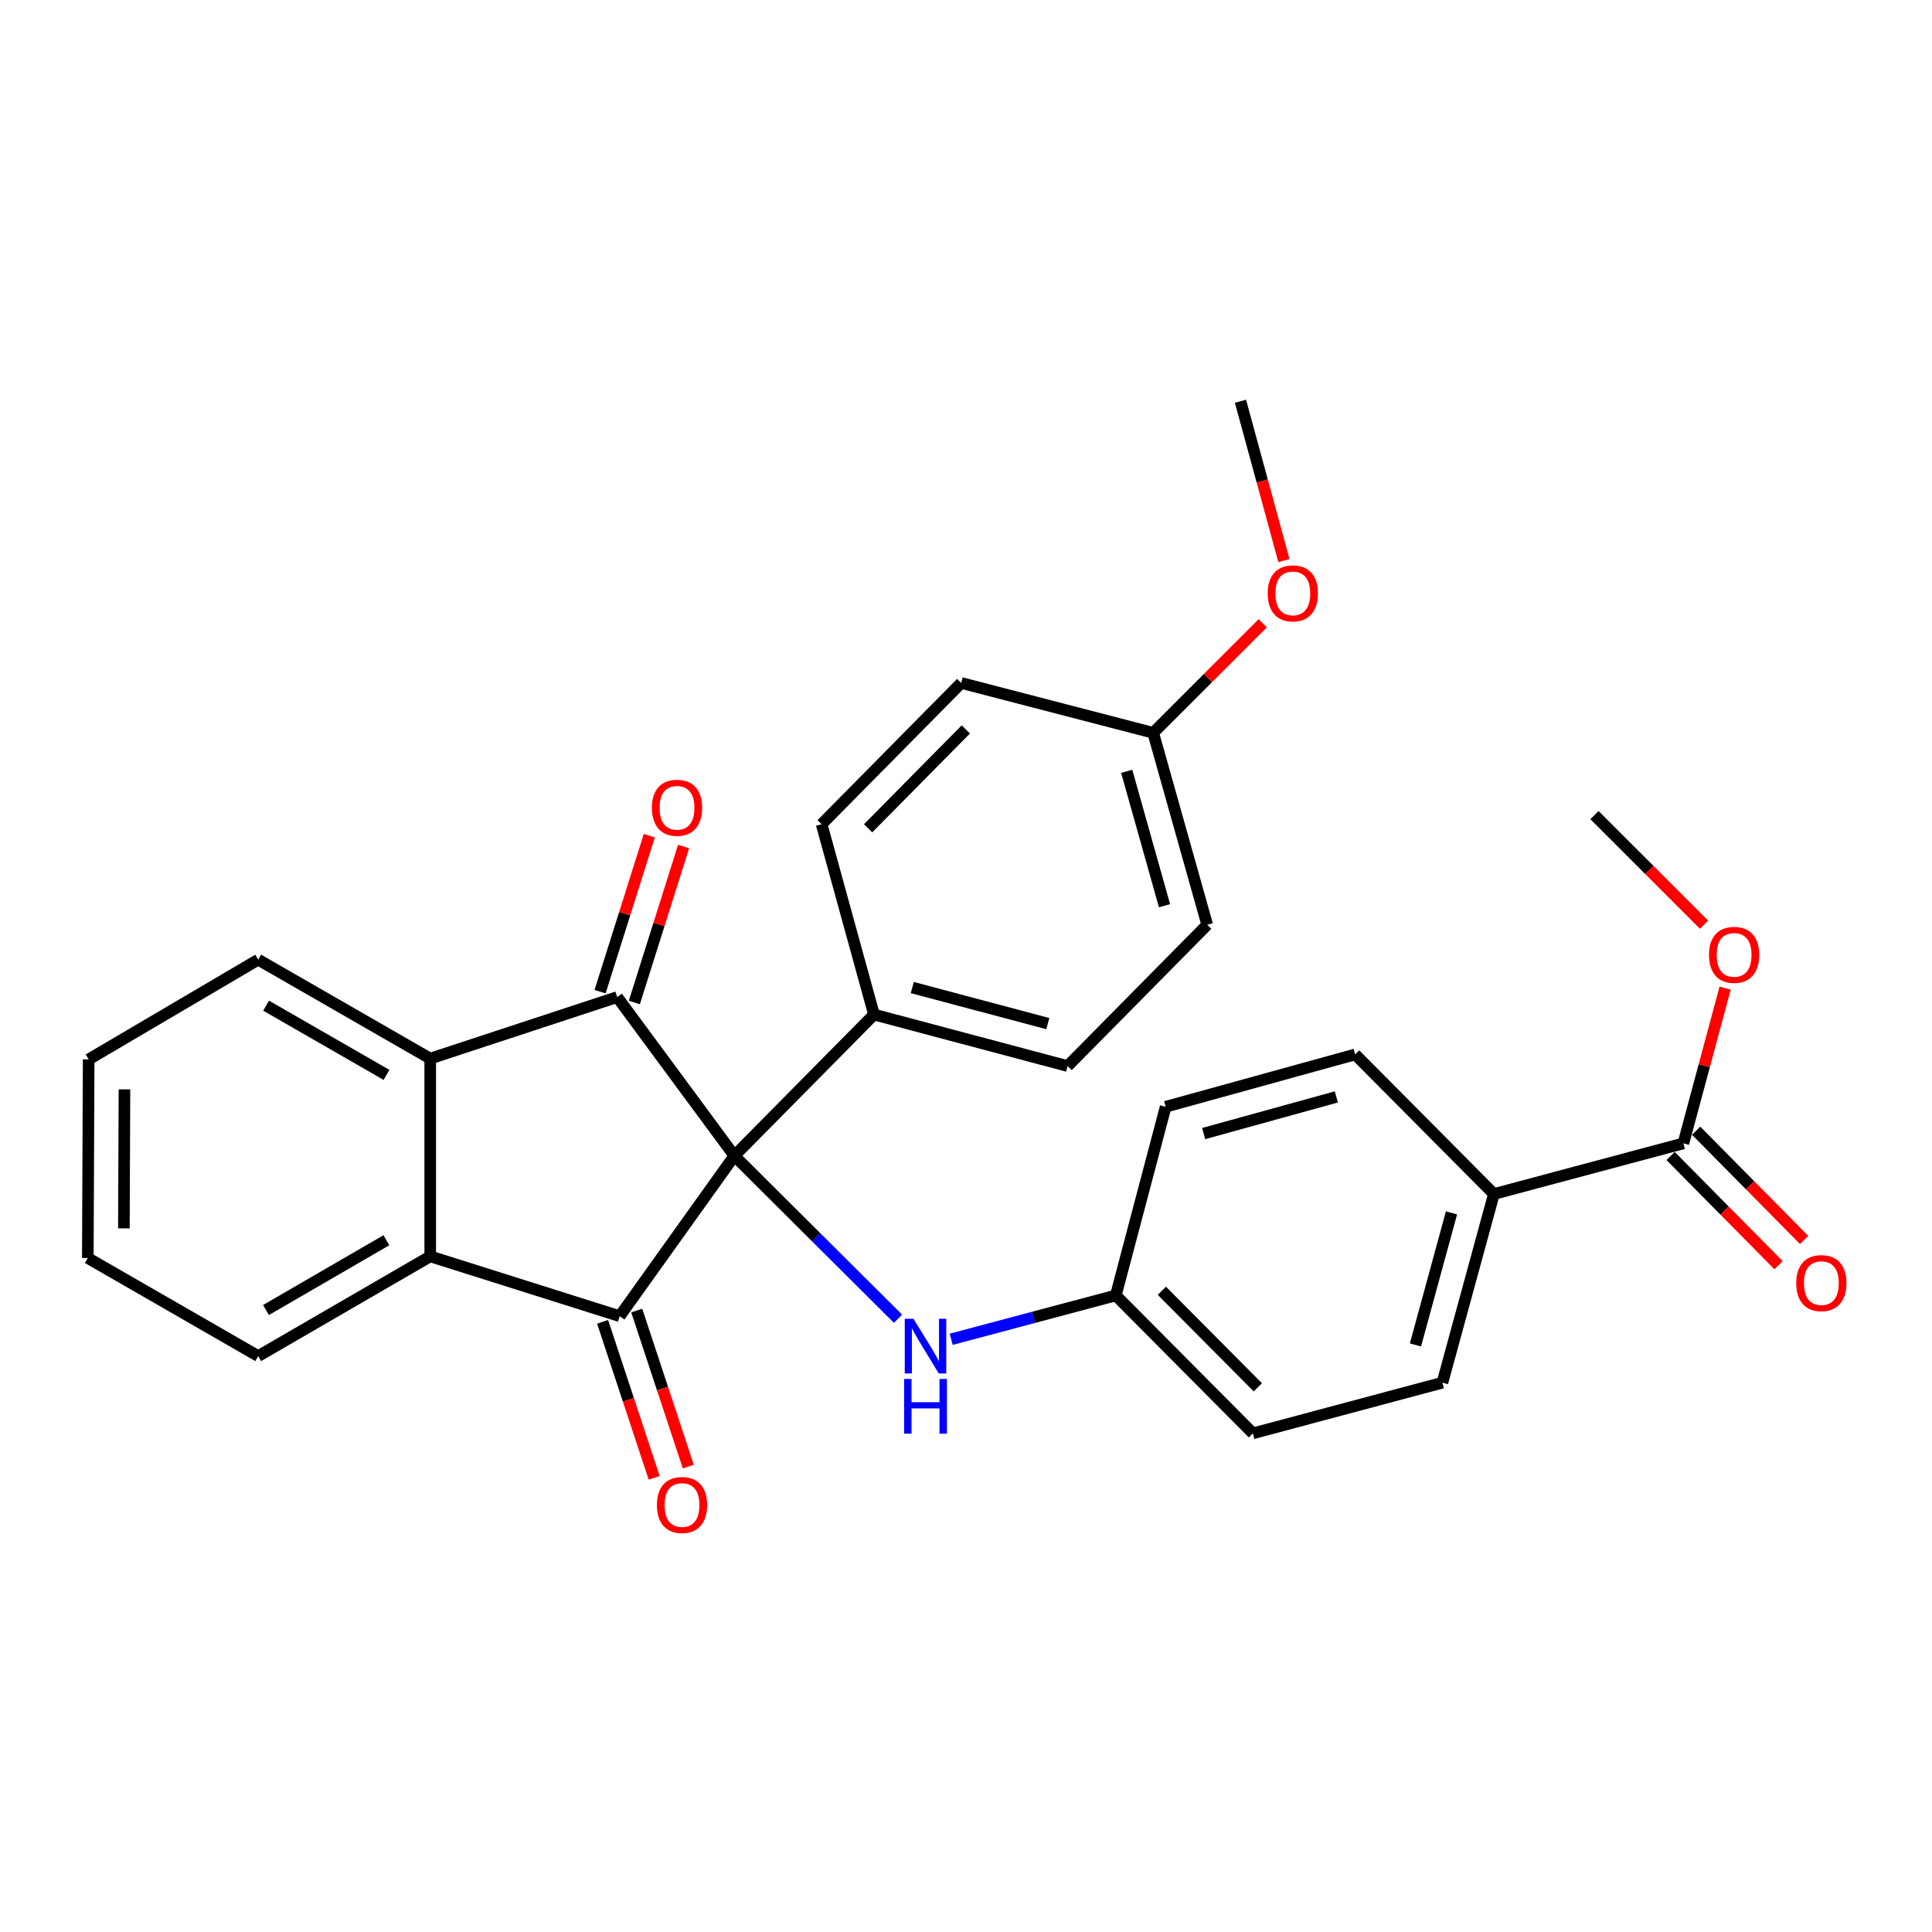 <?xml version='1.0' encoding='iso-8859-1'?>
<svg version='1.1' baseProfile='full'
              xmlns='http://www.w3.org/2000/svg'
                      xmlns:rdkit='http://www.rdkit.org/xml'
                      xmlns:xlink='http://www.w3.org/1999/xlink'
                  xml:space='preserve'
width='1000px' height='1000px' viewBox='0 0 1000 1000'>
<!-- END OF HEADER -->
<rect style='opacity:1.0;fill:#FFFFFF;stroke:none' width='1000' height='1000' x='0' y='0'> </rect>
<path class='bond-0' d='M 380.106,598.236 L 320.747,681.26' style='fill:none;fill-rule:evenodd;stroke:#000000;stroke-width:6px;stroke-linecap:butt;stroke-linejoin:miter;stroke-opacity:1' />
<path class='bond-1' d='M 380.106,598.236 L 319.465,516.089' style='fill:none;fill-rule:evenodd;stroke:#000000;stroke-width:6px;stroke-linecap:butt;stroke-linejoin:miter;stroke-opacity:1' />
<path class='bond-4' d='M 380.106,598.236 L 422.46,640.409' style='fill:none;fill-rule:evenodd;stroke:#000000;stroke-width:6px;stroke-linecap:butt;stroke-linejoin:miter;stroke-opacity:1' />
<path class='bond-4' d='M 422.46,640.409 L 464.815,682.582' style='fill:none;fill-rule:evenodd;stroke:#0000FF;stroke-width:6px;stroke-linecap:butt;stroke-linejoin:miter;stroke-opacity:1' />
<path class='bond-5' d='M 380.106,598.236 L 452.373,525.132' style='fill:none;fill-rule:evenodd;stroke:#000000;stroke-width:6px;stroke-linecap:butt;stroke-linejoin:miter;stroke-opacity:1' />
<path class='bond-2' d='M 320.747,681.26 L 222.686,650.289' style='fill:none;fill-rule:evenodd;stroke:#000000;stroke-width:6px;stroke-linecap:butt;stroke-linejoin:miter;stroke-opacity:1' />
<path class='bond-7' d='M 311.915,684.178 L 325.257,724.556' style='fill:none;fill-rule:evenodd;stroke:#000000;stroke-width:6px;stroke-linecap:butt;stroke-linejoin:miter;stroke-opacity:1' />
<path class='bond-7' d='M 325.257,724.556 L 338.598,764.935' style='fill:none;fill-rule:evenodd;stroke:#FF0000;stroke-width:6px;stroke-linecap:butt;stroke-linejoin:miter;stroke-opacity:1' />
<path class='bond-7' d='M 329.578,678.342 L 342.919,718.721' style='fill:none;fill-rule:evenodd;stroke:#000000;stroke-width:6px;stroke-linecap:butt;stroke-linejoin:miter;stroke-opacity:1' />
<path class='bond-7' d='M 342.919,718.721 L 356.26,759.099' style='fill:none;fill-rule:evenodd;stroke:#FF0000;stroke-width:6px;stroke-linecap:butt;stroke-linejoin:miter;stroke-opacity:1' />
<path class='bond-3' d='M 319.465,516.089 L 222.686,547.918' style='fill:none;fill-rule:evenodd;stroke:#000000;stroke-width:6px;stroke-linecap:butt;stroke-linejoin:miter;stroke-opacity:1' />
<path class='bond-8' d='M 328.334,518.89 L 341.079,478.524' style='fill:none;fill-rule:evenodd;stroke:#000000;stroke-width:6px;stroke-linecap:butt;stroke-linejoin:miter;stroke-opacity:1' />
<path class='bond-8' d='M 341.079,478.524 L 353.824,438.159' style='fill:none;fill-rule:evenodd;stroke:#FF0000;stroke-width:6px;stroke-linecap:butt;stroke-linejoin:miter;stroke-opacity:1' />
<path class='bond-8' d='M 310.596,513.289 L 323.341,472.924' style='fill:none;fill-rule:evenodd;stroke:#000000;stroke-width:6px;stroke-linecap:butt;stroke-linejoin:miter;stroke-opacity:1' />
<path class='bond-8' d='M 323.341,472.924 L 336.085,432.559' style='fill:none;fill-rule:evenodd;stroke:#FF0000;stroke-width:6px;stroke-linecap:butt;stroke-linejoin:miter;stroke-opacity:1' />
<path class='bond-23' d='M 222.686,650.289 L 133.646,701.908' style='fill:none;fill-rule:evenodd;stroke:#000000;stroke-width:6px;stroke-linecap:butt;stroke-linejoin:miter;stroke-opacity:1' />
<path class='bond-23' d='M 200,641.939 L 137.673,678.072' style='fill:none;fill-rule:evenodd;stroke:#000000;stroke-width:6px;stroke-linecap:butt;stroke-linejoin:miter;stroke-opacity:1' />
<path class='bond-29' d='M 222.686,650.289 L 222.686,547.918' style='fill:none;fill-rule:evenodd;stroke:#000000;stroke-width:6px;stroke-linecap:butt;stroke-linejoin:miter;stroke-opacity:1' />
<path class='bond-22' d='M 222.686,547.918 L 133.646,496.723' style='fill:none;fill-rule:evenodd;stroke:#000000;stroke-width:6px;stroke-linecap:butt;stroke-linejoin:miter;stroke-opacity:1' />
<path class='bond-22' d='M 200.058,556.365 L 137.73,520.528' style='fill:none;fill-rule:evenodd;stroke:#000000;stroke-width:6px;stroke-linecap:butt;stroke-linejoin:miter;stroke-opacity:1' />
<path class='bond-13' d='M 492.334,693.211 L 534.937,681.862' style='fill:none;fill-rule:evenodd;stroke:#0000FF;stroke-width:6px;stroke-linecap:butt;stroke-linejoin:miter;stroke-opacity:1' />
<path class='bond-13' d='M 534.937,681.862 L 577.54,670.513' style='fill:none;fill-rule:evenodd;stroke:#000000;stroke-width:6px;stroke-linecap:butt;stroke-linejoin:miter;stroke-opacity:1' />
<path class='bond-11' d='M 452.373,525.132 L 552.594,551.794' style='fill:none;fill-rule:evenodd;stroke:#000000;stroke-width:6px;stroke-linecap:butt;stroke-linejoin:miter;stroke-opacity:1' />
<path class='bond-11' d='M 472.188,511.155 L 542.343,529.818' style='fill:none;fill-rule:evenodd;stroke:#000000;stroke-width:6px;stroke-linecap:butt;stroke-linejoin:miter;stroke-opacity:1' />
<path class='bond-12' d='M 452.373,525.132 L 425.266,426.616' style='fill:none;fill-rule:evenodd;stroke:#000000;stroke-width:6px;stroke-linecap:butt;stroke-linejoin:miter;stroke-opacity:1' />
<path class='bond-6' d='M 871.32,591.797 L 773.239,618.025' style='fill:none;fill-rule:evenodd;stroke:#000000;stroke-width:6px;stroke-linecap:butt;stroke-linejoin:miter;stroke-opacity:1' />
<path class='bond-10' d='M 864.705,598.335 L 892.64,626.601' style='fill:none;fill-rule:evenodd;stroke:#000000;stroke-width:6px;stroke-linecap:butt;stroke-linejoin:miter;stroke-opacity:1' />
<path class='bond-10' d='M 892.64,626.601 L 920.574,654.867' style='fill:none;fill-rule:evenodd;stroke:#FF0000;stroke-width:6px;stroke-linecap:butt;stroke-linejoin:miter;stroke-opacity:1' />
<path class='bond-10' d='M 877.935,585.26 L 905.87,613.526' style='fill:none;fill-rule:evenodd;stroke:#000000;stroke-width:6px;stroke-linecap:butt;stroke-linejoin:miter;stroke-opacity:1' />
<path class='bond-10' d='M 905.87,613.526 L 933.805,641.792' style='fill:none;fill-rule:evenodd;stroke:#FF0000;stroke-width:6px;stroke-linecap:butt;stroke-linejoin:miter;stroke-opacity:1' />
<path class='bond-16' d='M 871.32,591.797 L 882.121,551.623' style='fill:none;fill-rule:evenodd;stroke:#000000;stroke-width:6px;stroke-linecap:butt;stroke-linejoin:miter;stroke-opacity:1' />
<path class='bond-16' d='M 882.121,551.623 L 892.921,511.448' style='fill:none;fill-rule:evenodd;stroke:#FF0000;stroke-width:6px;stroke-linecap:butt;stroke-linejoin:miter;stroke-opacity:1' />
<path class='bond-9' d='M 773.239,618.025 L 746.587,715.673' style='fill:none;fill-rule:evenodd;stroke:#000000;stroke-width:6px;stroke-linecap:butt;stroke-linejoin:miter;stroke-opacity:1' />
<path class='bond-9' d='M 751.296,627.775 L 732.639,696.128' style='fill:none;fill-rule:evenodd;stroke:#000000;stroke-width:6px;stroke-linecap:butt;stroke-linejoin:miter;stroke-opacity:1' />
<path class='bond-31' d='M 773.239,618.025 L 701.437,545.769' style='fill:none;fill-rule:evenodd;stroke:#000000;stroke-width:6px;stroke-linecap:butt;stroke-linejoin:miter;stroke-opacity:1' />
<path class='bond-21' d='M 552.594,551.794 L 624.85,478.659' style='fill:none;fill-rule:evenodd;stroke:#000000;stroke-width:6px;stroke-linecap:butt;stroke-linejoin:miter;stroke-opacity:1' />
<path class='bond-20' d='M 425.266,426.616 L 497.523,353.502' style='fill:none;fill-rule:evenodd;stroke:#000000;stroke-width:6px;stroke-linecap:butt;stroke-linejoin:miter;stroke-opacity:1' />
<path class='bond-20' d='M 449.335,428.724 L 499.915,377.544' style='fill:none;fill-rule:evenodd;stroke:#000000;stroke-width:6px;stroke-linecap:butt;stroke-linejoin:miter;stroke-opacity:1' />
<path class='bond-18' d='M 577.54,670.513 L 603.345,572.865' style='fill:none;fill-rule:evenodd;stroke:#000000;stroke-width:6px;stroke-linecap:butt;stroke-linejoin:miter;stroke-opacity:1' />
<path class='bond-19' d='M 577.54,670.513 L 648.505,741.901' style='fill:none;fill-rule:evenodd;stroke:#000000;stroke-width:6px;stroke-linecap:butt;stroke-linejoin:miter;stroke-opacity:1' />
<path class='bond-19' d='M 601.377,668.107 L 651.053,718.079' style='fill:none;fill-rule:evenodd;stroke:#000000;stroke-width:6px;stroke-linecap:butt;stroke-linejoin:miter;stroke-opacity:1' />
<path class='bond-14' d='M 746.587,715.673 L 648.505,741.901' style='fill:none;fill-rule:evenodd;stroke:#000000;stroke-width:6px;stroke-linecap:butt;stroke-linejoin:miter;stroke-opacity:1' />
<path class='bond-15' d='M 701.437,545.769 L 603.345,572.865' style='fill:none;fill-rule:evenodd;stroke:#000000;stroke-width:6px;stroke-linecap:butt;stroke-linejoin:miter;stroke-opacity:1' />
<path class='bond-15' d='M 691.676,567.763 L 623.011,586.731' style='fill:none;fill-rule:evenodd;stroke:#000000;stroke-width:6px;stroke-linecap:butt;stroke-linejoin:miter;stroke-opacity:1' />
<path class='bond-25' d='M 882.014,478.605 L 853.658,450.249' style='fill:none;fill-rule:evenodd;stroke:#FF0000;stroke-width:6px;stroke-linecap:butt;stroke-linejoin:miter;stroke-opacity:1' />
<path class='bond-25' d='M 853.658,450.249 L 825.302,421.893' style='fill:none;fill-rule:evenodd;stroke:#000000;stroke-width:6px;stroke-linecap:butt;stroke-linejoin:miter;stroke-opacity:1' />
<path class='bond-17' d='M 596.896,379.306 L 497.523,353.502' style='fill:none;fill-rule:evenodd;stroke:#000000;stroke-width:6px;stroke-linecap:butt;stroke-linejoin:miter;stroke-opacity:1' />
<path class='bond-24' d='M 596.896,379.306 L 625.252,350.954' style='fill:none;fill-rule:evenodd;stroke:#000000;stroke-width:6px;stroke-linecap:butt;stroke-linejoin:miter;stroke-opacity:1' />
<path class='bond-24' d='M 625.252,350.954 L 653.608,322.602' style='fill:none;fill-rule:evenodd;stroke:#FF0000;stroke-width:6px;stroke-linecap:butt;stroke-linejoin:miter;stroke-opacity:1' />
<path class='bond-30' d='M 596.896,379.306 L 624.85,478.659' style='fill:none;fill-rule:evenodd;stroke:#000000;stroke-width:6px;stroke-linecap:butt;stroke-linejoin:miter;stroke-opacity:1' />
<path class='bond-30' d='M 583.183,399.247 L 602.751,468.794' style='fill:none;fill-rule:evenodd;stroke:#000000;stroke-width:6px;stroke-linecap:butt;stroke-linejoin:miter;stroke-opacity:1' />
<path class='bond-27' d='M 133.646,496.723 L 45.889,548.352' style='fill:none;fill-rule:evenodd;stroke:#000000;stroke-width:6px;stroke-linecap:butt;stroke-linejoin:miter;stroke-opacity:1' />
<path class='bond-28' d='M 133.646,701.908 L 45.455,651.146' style='fill:none;fill-rule:evenodd;stroke:#000000;stroke-width:6px;stroke-linecap:butt;stroke-linejoin:miter;stroke-opacity:1' />
<path class='bond-26' d='M 664.556,290.155 L 653.312,248.915' style='fill:none;fill-rule:evenodd;stroke:#FF0000;stroke-width:6px;stroke-linecap:butt;stroke-linejoin:miter;stroke-opacity:1' />
<path class='bond-26' d='M 653.312,248.915 L 642.067,207.676' style='fill:none;fill-rule:evenodd;stroke:#000000;stroke-width:6px;stroke-linecap:butt;stroke-linejoin:miter;stroke-opacity:1' />
<path class='bond-32' d='M 45.889,548.352 L 45.455,651.146' style='fill:none;fill-rule:evenodd;stroke:#000000;stroke-width:6px;stroke-linecap:butt;stroke-linejoin:miter;stroke-opacity:1' />
<path class='bond-32' d='M 64.425,563.85 L 64.121,635.806' style='fill:none;fill-rule:evenodd;stroke:#000000;stroke-width:6px;stroke-linecap:butt;stroke-linejoin:miter;stroke-opacity:1' />
<path  class='atom-5' d='M 472.785 682.591
L 482.065 697.591
Q 482.985 699.071, 484.465 701.751
Q 485.945 704.431, 486.025 704.591
L 486.025 682.591
L 489.785 682.591
L 489.785 710.911
L 485.905 710.911
L 475.945 694.511
Q 474.785 692.591, 473.545 690.391
Q 472.345 688.191, 471.985 687.511
L 471.985 710.911
L 468.305 710.911
L 468.305 682.591
L 472.785 682.591
' fill='#0000FF'/>
<path  class='atom-5' d='M 467.965 713.743
L 471.805 713.743
L 471.805 725.783
L 486.285 725.783
L 486.285 713.743
L 490.125 713.743
L 490.125 742.063
L 486.285 742.063
L 486.285 728.983
L 471.805 728.983
L 471.805 742.063
L 467.965 742.063
L 467.965 713.743
' fill='#0000FF'/>
<path  class='atom-8' d='M 340.01 778.988
Q 340.01 772.188, 343.37 768.388
Q 346.73 764.588, 353.01 764.588
Q 359.29 764.588, 362.65 768.388
Q 366.01 772.188, 366.01 778.988
Q 366.01 785.868, 362.61 789.788
Q 359.21 793.668, 353.01 793.668
Q 346.77 793.668, 343.37 789.788
Q 340.01 785.908, 340.01 778.988
M 353.01 790.468
Q 357.33 790.468, 359.65 787.588
Q 362.01 784.668, 362.01 778.988
Q 362.01 773.428, 359.65 770.628
Q 357.33 767.788, 353.01 767.788
Q 348.69 767.788, 346.33 770.588
Q 344.01 773.388, 344.01 778.988
Q 344.01 784.708, 346.33 787.588
Q 348.69 790.468, 353.01 790.468
' fill='#FF0000'/>
<path  class='atom-9' d='M 337.426 418.108
Q 337.426 411.308, 340.786 407.508
Q 344.146 403.708, 350.426 403.708
Q 356.706 403.708, 360.066 407.508
Q 363.426 411.308, 363.426 418.108
Q 363.426 424.988, 360.026 428.908
Q 356.626 432.788, 350.426 432.788
Q 344.186 432.788, 340.786 428.908
Q 337.426 425.028, 337.426 418.108
M 350.426 429.588
Q 354.746 429.588, 357.066 426.708
Q 359.426 423.788, 359.426 418.108
Q 359.426 412.548, 357.066 409.748
Q 354.746 406.908, 350.426 406.908
Q 346.106 406.908, 343.746 409.708
Q 341.426 412.508, 341.426 418.108
Q 341.426 423.828, 343.746 426.708
Q 346.106 429.588, 350.426 429.588
' fill='#FF0000'/>
<path  class='atom-11' d='M 929.729 664.134
Q 929.729 657.334, 933.089 653.534
Q 936.449 649.734, 942.729 649.734
Q 949.009 649.734, 952.369 653.534
Q 955.729 657.334, 955.729 664.134
Q 955.729 671.014, 952.329 674.934
Q 948.929 678.814, 942.729 678.814
Q 936.489 678.814, 933.089 674.934
Q 929.729 671.054, 929.729 664.134
M 942.729 675.614
Q 947.049 675.614, 949.369 672.734
Q 951.729 669.814, 951.729 664.134
Q 951.729 658.574, 949.369 655.774
Q 947.049 652.934, 942.729 652.934
Q 938.409 652.934, 936.049 655.734
Q 933.729 658.534, 933.729 664.134
Q 933.729 669.854, 936.049 672.734
Q 938.409 675.614, 942.729 675.614
' fill='#FF0000'/>
<path  class='atom-17' d='M 884.569 494.24
Q 884.569 487.44, 887.929 483.64
Q 891.289 479.84, 897.569 479.84
Q 903.849 479.84, 907.209 483.64
Q 910.569 487.44, 910.569 494.24
Q 910.569 501.12, 907.169 505.04
Q 903.769 508.92, 897.569 508.92
Q 891.329 508.92, 887.929 505.04
Q 884.569 501.16, 884.569 494.24
M 897.569 505.72
Q 901.889 505.72, 904.209 502.84
Q 906.569 499.92, 906.569 494.24
Q 906.569 488.68, 904.209 485.88
Q 901.889 483.04, 897.569 483.04
Q 893.249 483.04, 890.889 485.84
Q 888.569 488.64, 888.569 494.24
Q 888.569 499.96, 890.889 502.84
Q 893.249 505.72, 897.569 505.72
' fill='#FF0000'/>
<path  class='atom-25' d='M 656.163 307.13
Q 656.163 300.33, 659.523 296.53
Q 662.883 292.73, 669.163 292.73
Q 675.443 292.73, 678.803 296.53
Q 682.163 300.33, 682.163 307.13
Q 682.163 314.01, 678.763 317.93
Q 675.363 321.81, 669.163 321.81
Q 662.923 321.81, 659.523 317.93
Q 656.163 314.05, 656.163 307.13
M 669.163 318.61
Q 673.483 318.61, 675.803 315.73
Q 678.163 312.81, 678.163 307.13
Q 678.163 301.57, 675.803 298.77
Q 673.483 295.93, 669.163 295.93
Q 664.843 295.93, 662.483 298.73
Q 660.163 301.53, 660.163 307.13
Q 660.163 312.85, 662.483 315.73
Q 664.843 318.61, 669.163 318.61
' fill='#FF0000'/>
</svg>
